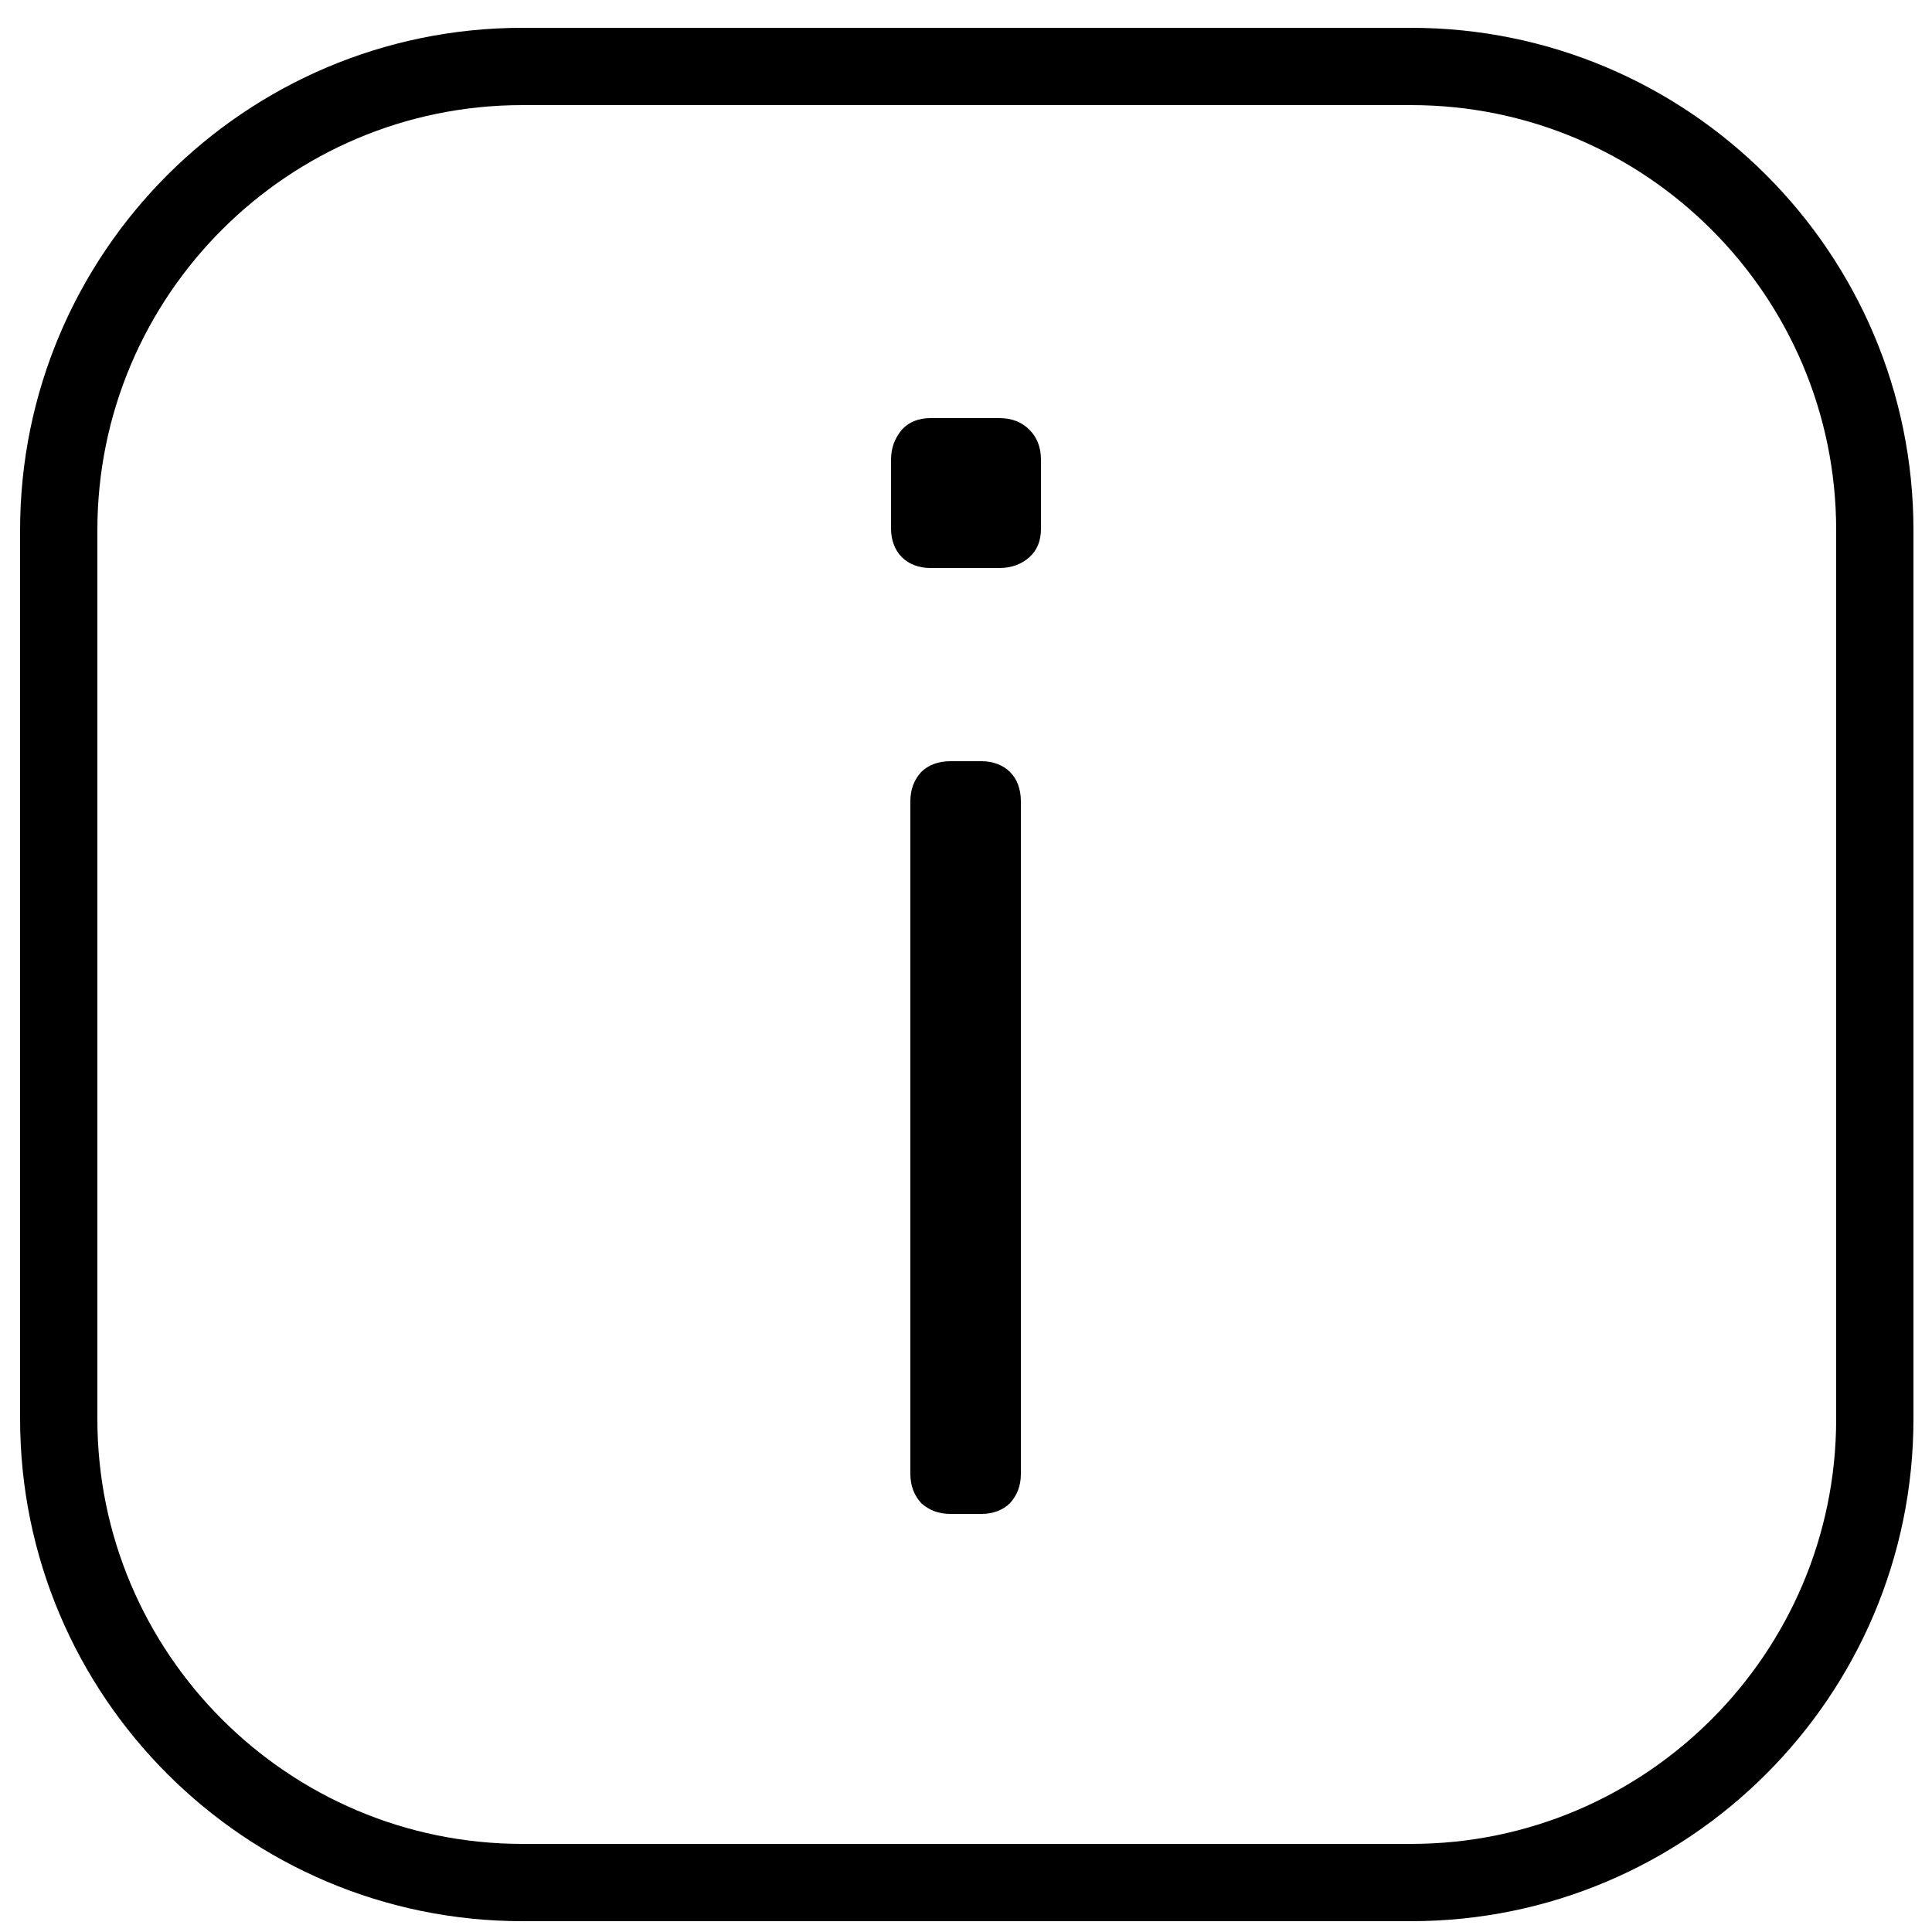 <?xml version="1.0" encoding="utf-8"?>
<!-- Generator: Adobe Illustrator 27.1.0, SVG Export Plug-In . SVG Version: 6.00 Build 0)  -->
<svg version="1.1" id="Ebene_1" xmlns="http://www.w3.org/2000/svg" xmlns:xlink="http://www.w3.org/1999/xlink" x="0px" y="0px"
	 viewBox="0 0 25 25" style="enable-background:new 0 0 25 25;" xml:space="preserve">
<style type="text/css">
	.st0{fill:none;stroke:#000000;stroke-linejoin:round;stroke-miterlimit:10;}
	.st1{fill:none;stroke:#000000;stroke-miterlimit:10;}
	.st2{fill:none;stroke:#000000;stroke-width:0.947;stroke-miterlimit:10;}
	.st3{fill:none;stroke:#000000;stroke-width:0.947;stroke-linejoin:round;stroke-miterlimit:10;}
</style>
<path class="st1" d="M18.26,24.36H6.76c-3.31,0-6-2.69-6-6V6.86c0-3.31,2.69-6,6-6h11.5c3.31,0,6,2.69,6,6v11.5
	C24.26,21.67,21.57,24.36,18.26,24.36z"/>
<g>
	<path d="M12.04,7.35c-0.15,0-0.28-0.05-0.37-0.14c-0.09-0.09-0.14-0.22-0.14-0.37V5.95c0-0.16,0.05-0.28,0.14-0.39
		c0.09-0.1,0.22-0.15,0.37-0.15h0.89c0.16,0,0.29,0.05,0.39,0.15c0.1,0.1,0.15,0.23,0.15,0.39v0.89c0,0.16-0.05,0.28-0.15,0.37
		c-0.1,0.09-0.23,0.14-0.39,0.14H12.04z M12.3,19.59c-0.16,0-0.28-0.05-0.38-0.14c-0.09-0.1-0.14-0.22-0.14-0.38v-8.7
		c0-0.16,0.05-0.28,0.14-0.38c0.09-0.09,0.22-0.14,0.38-0.14h0.4c0.15,0,0.28,0.05,0.37,0.14c0.09,0.09,0.14,0.22,0.14,0.38v8.7
		c0,0.16-0.05,0.28-0.14,0.38c-0.09,0.09-0.22,0.14-0.37,0.14H12.3z"/>
</g>
</svg>
